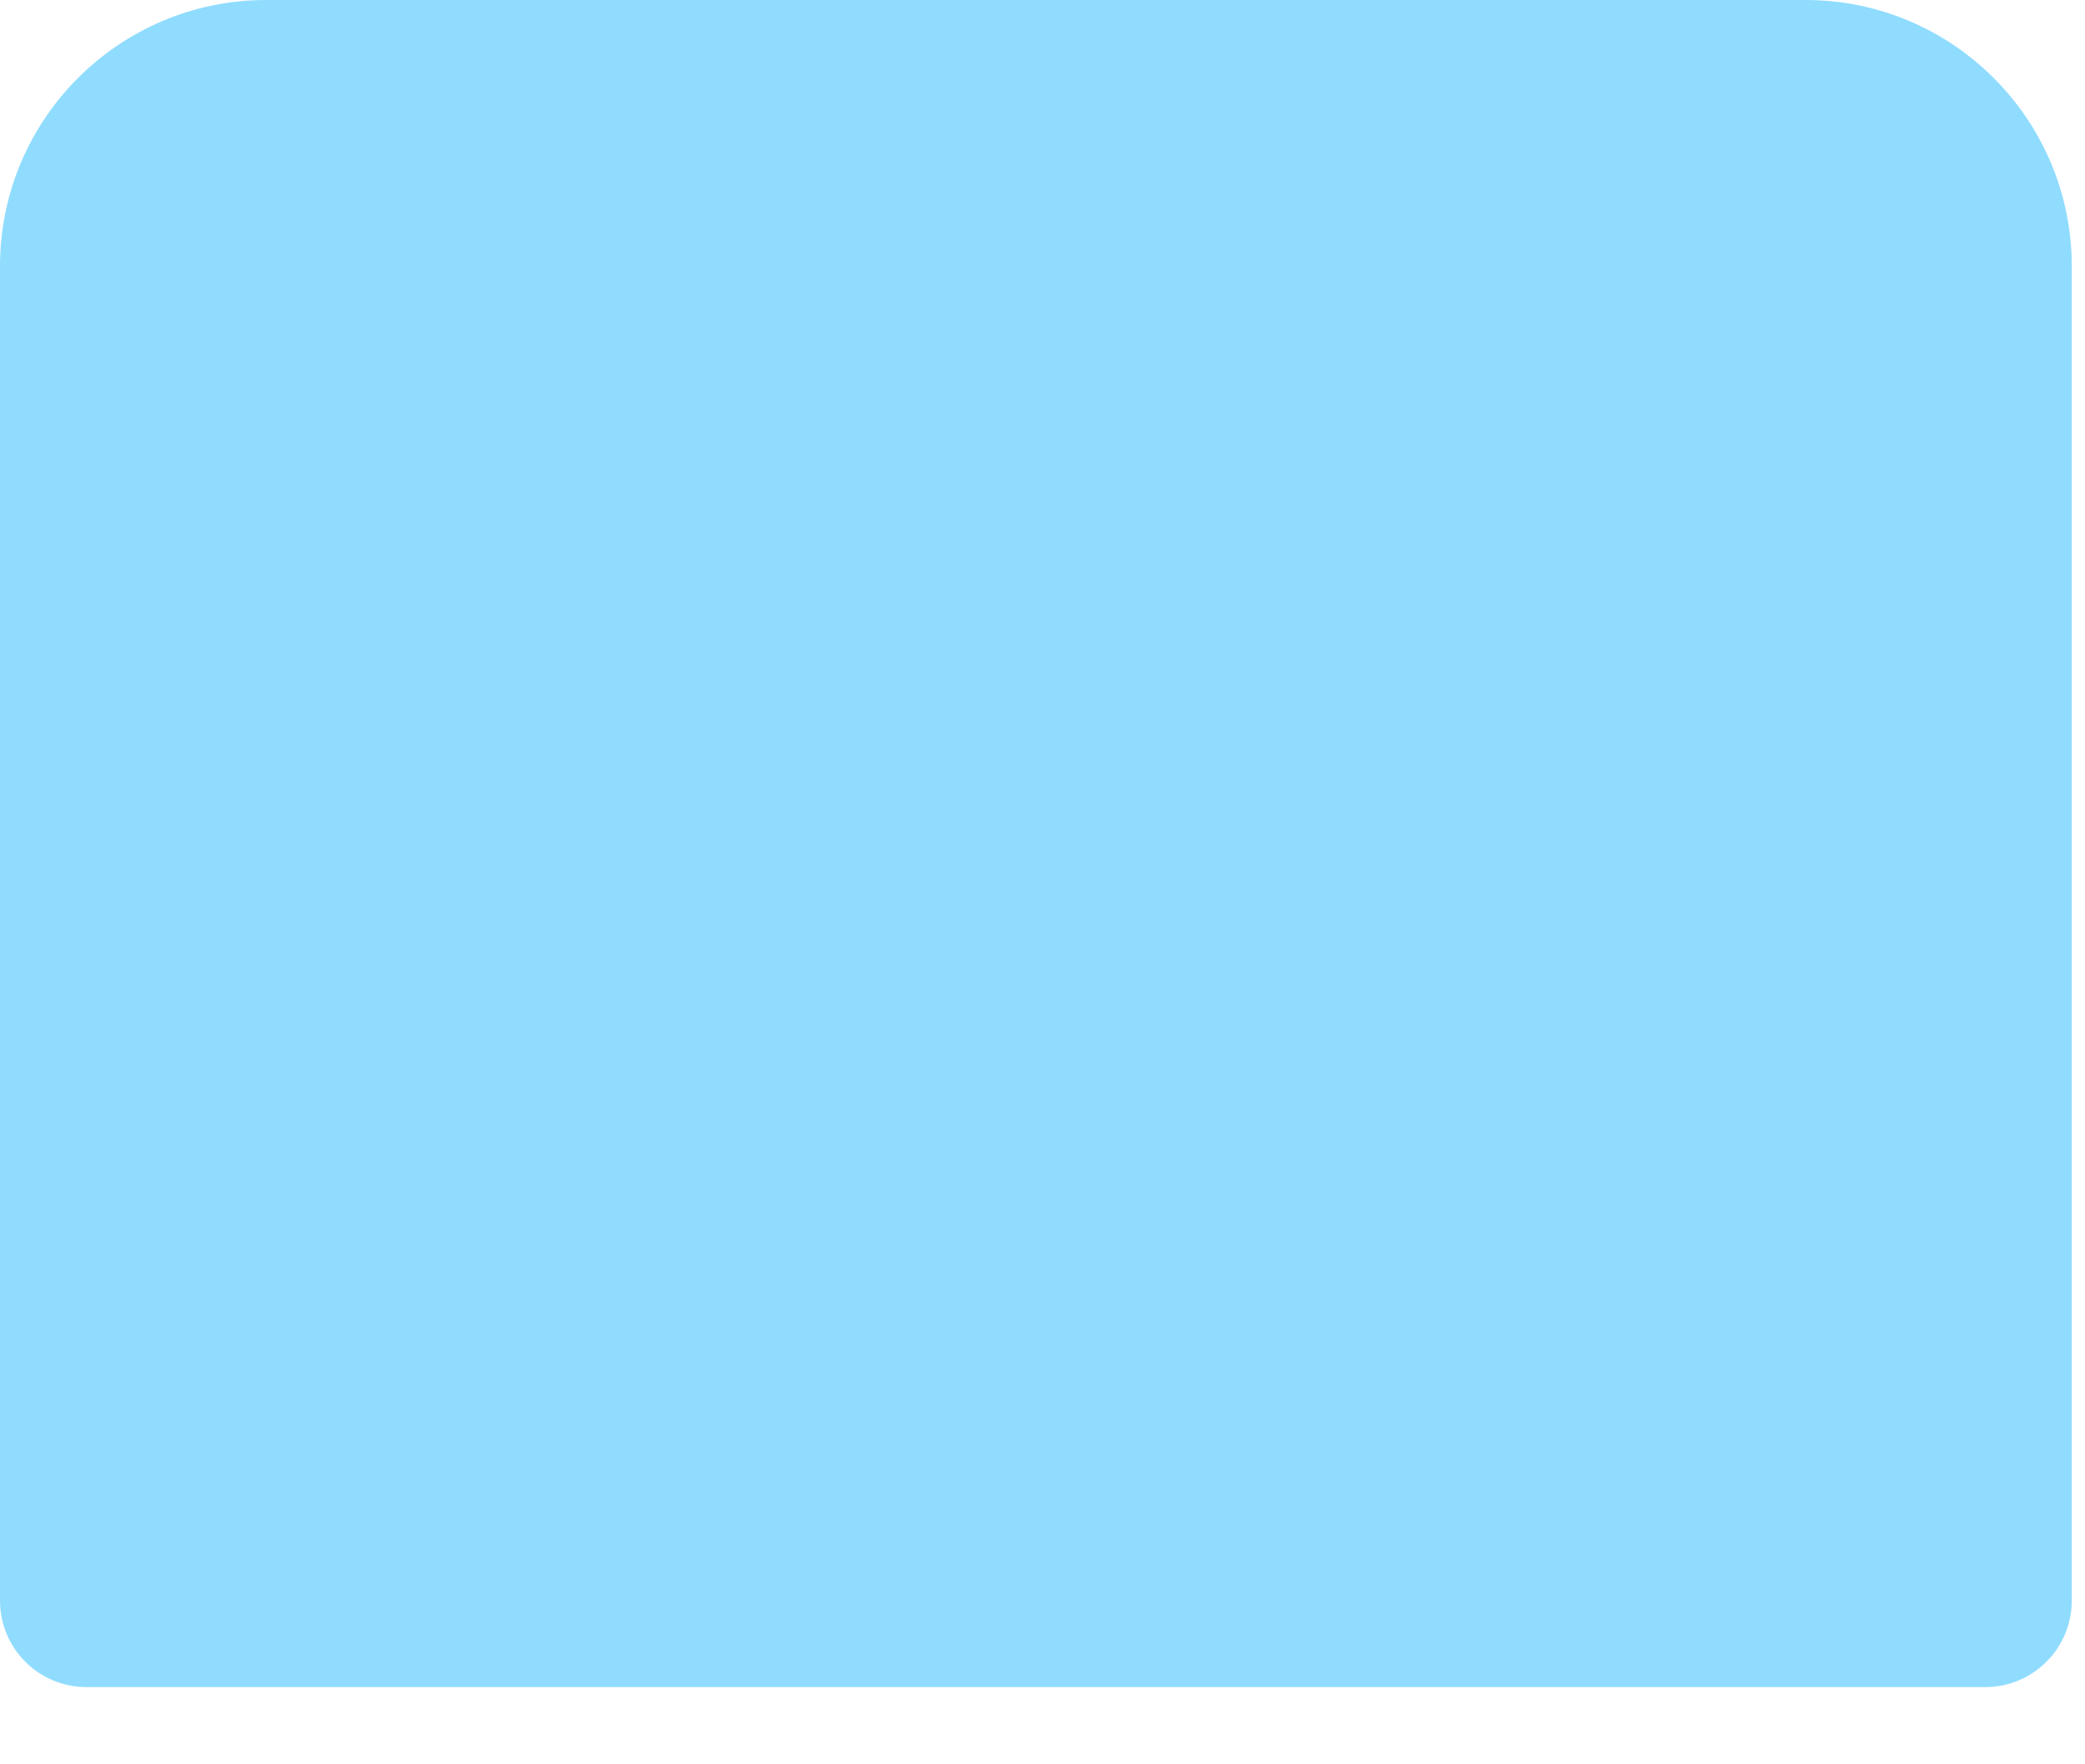 <?xml version="1.0" encoding="utf-8"?>
<svg xmlns="http://www.w3.org/2000/svg" fill="none" height="100%" overflow="visible" preserveAspectRatio="none" style="display: block;" viewBox="0 0 26 22" width="100%">
<path d="M3.319 0H22.515C24.348 0 25.835 1.489 25.835 3.319V19.959C25.835 20.554 25.352 21.037 24.757 21.037H1.078C0.483 21.037 0 20.554 0 19.959V3.319C0 1.486 1.489 0 3.319 0Z" fill="#90DCFF" id="Vector"/>
</svg>
